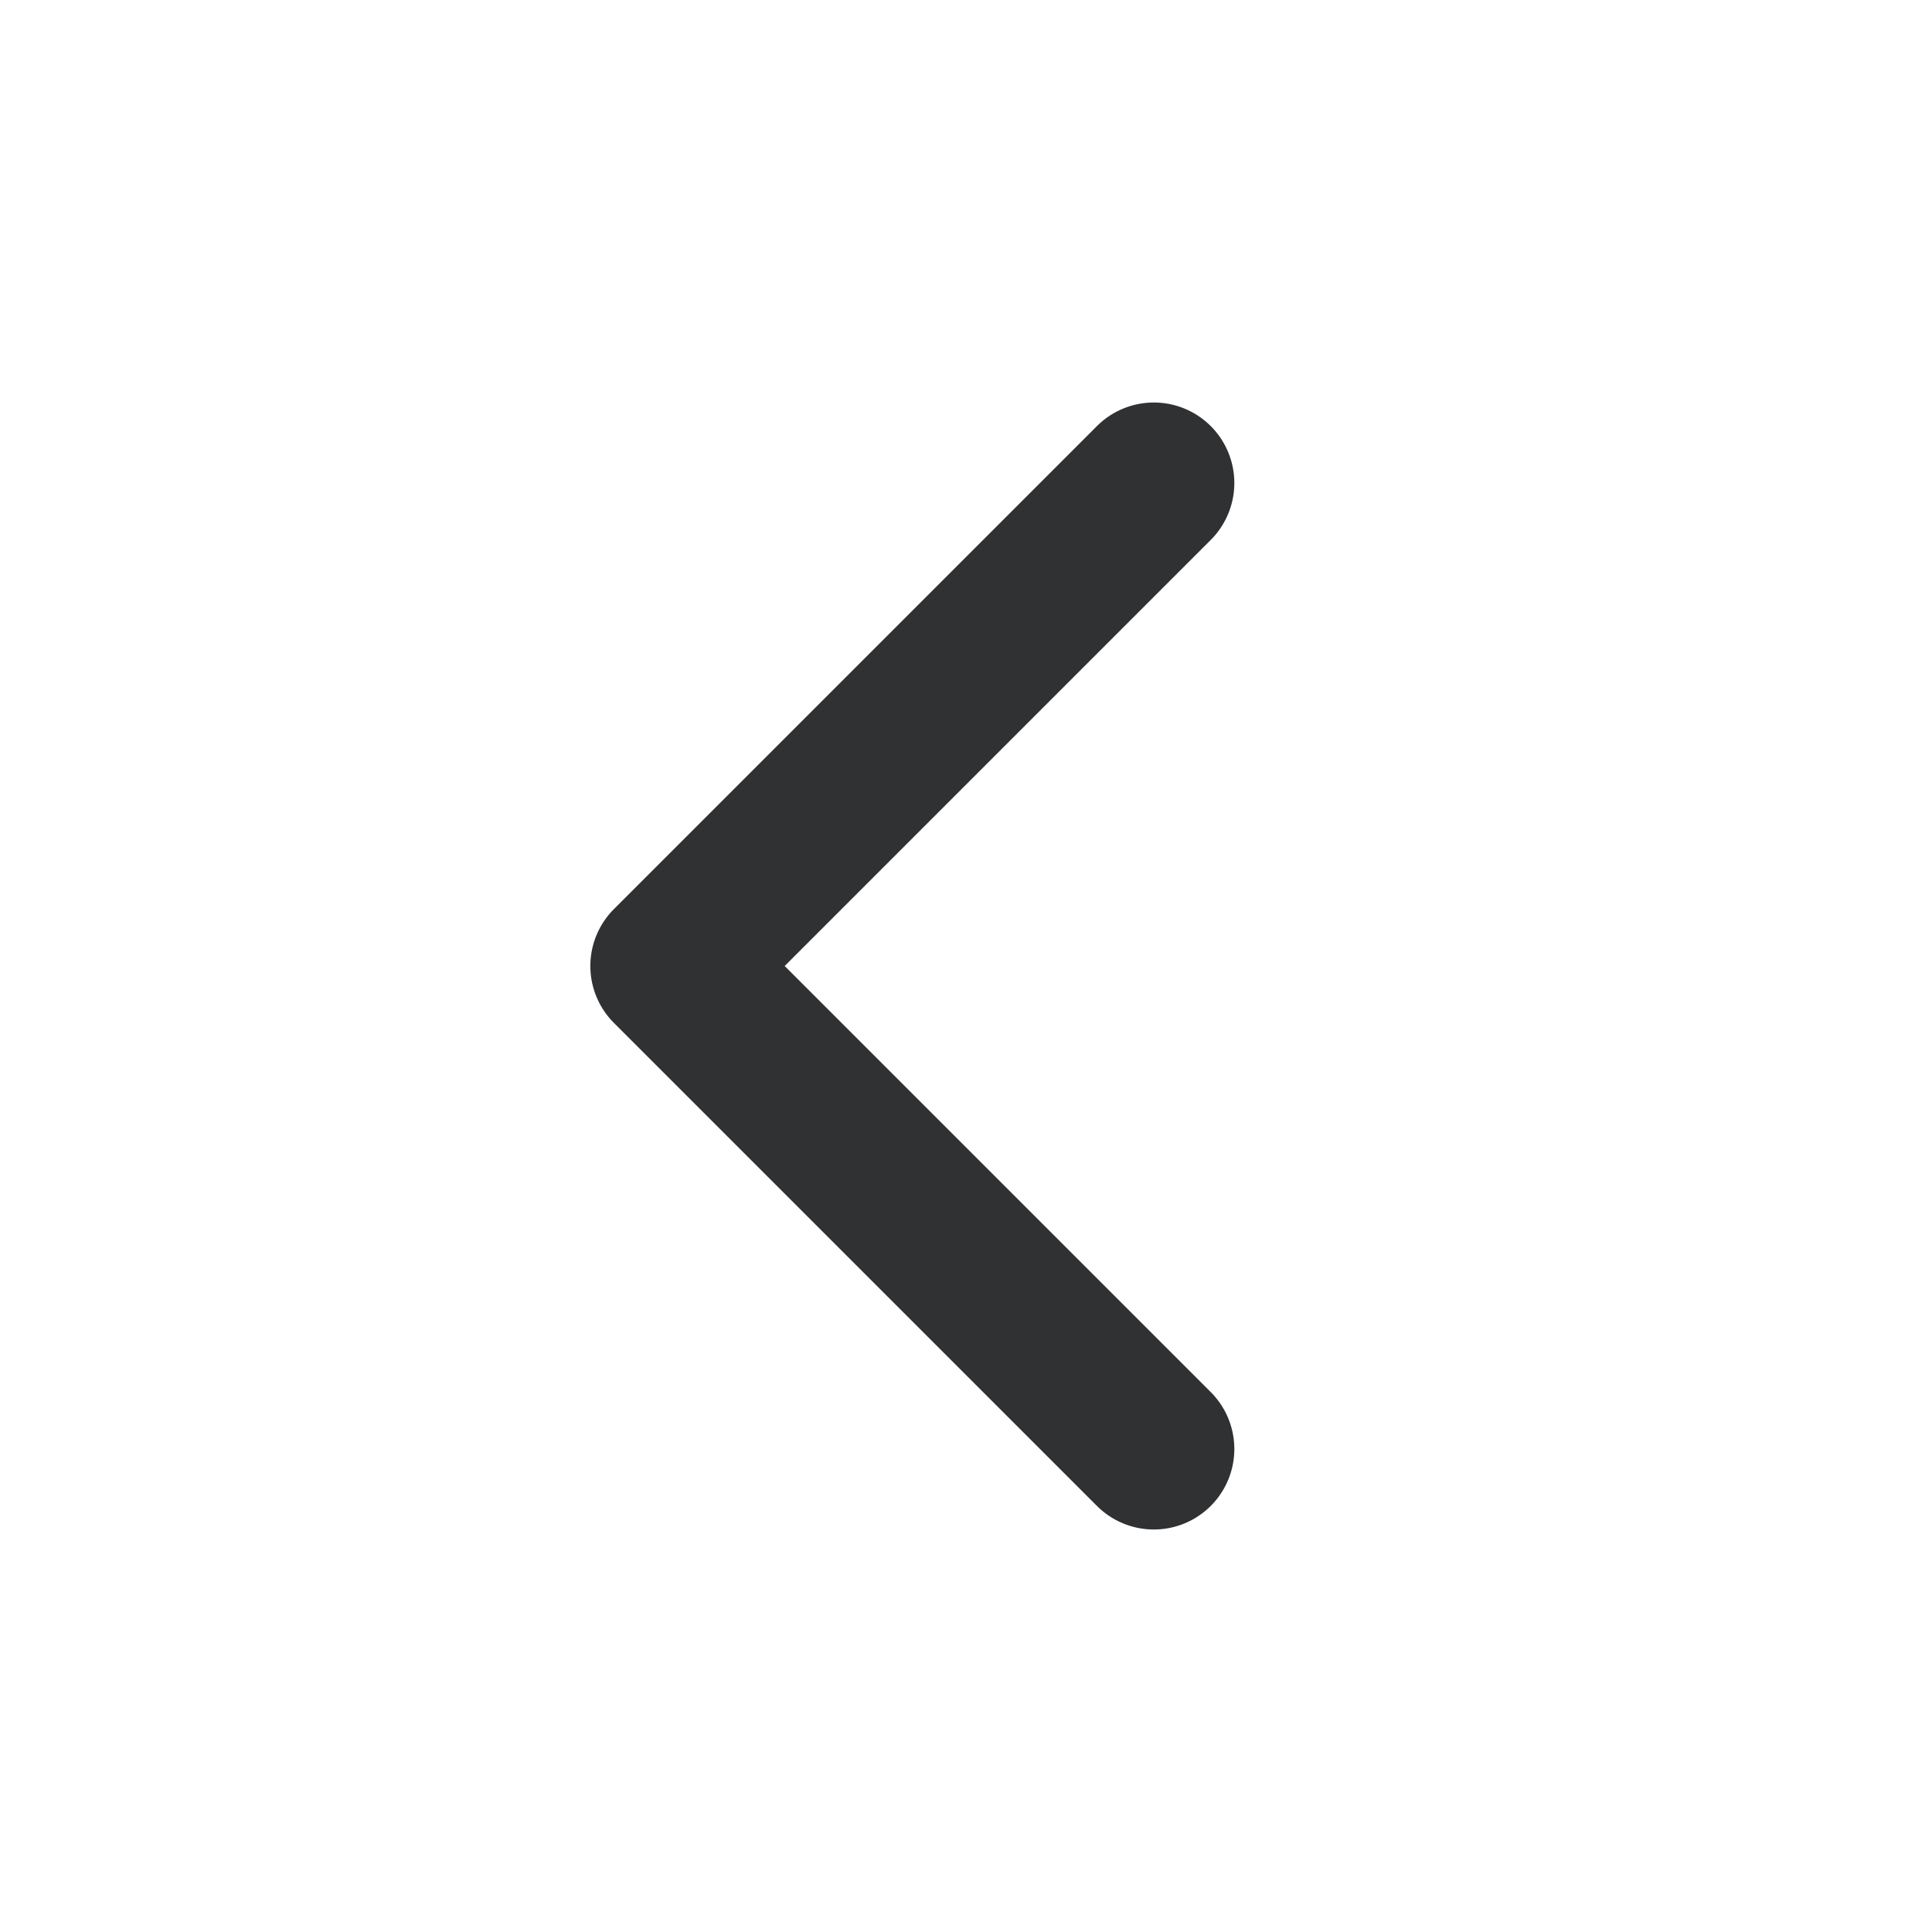 <svg width="18" height="18" viewBox="0 0 18 18" fill="none" xmlns="http://www.w3.org/2000/svg">
<path d="M10.75 13.5L6.25 9L10.75 4.5" stroke="#303132" stroke-width="1.5" stroke-linecap="round" stroke-linejoin="round"/>
</svg>
